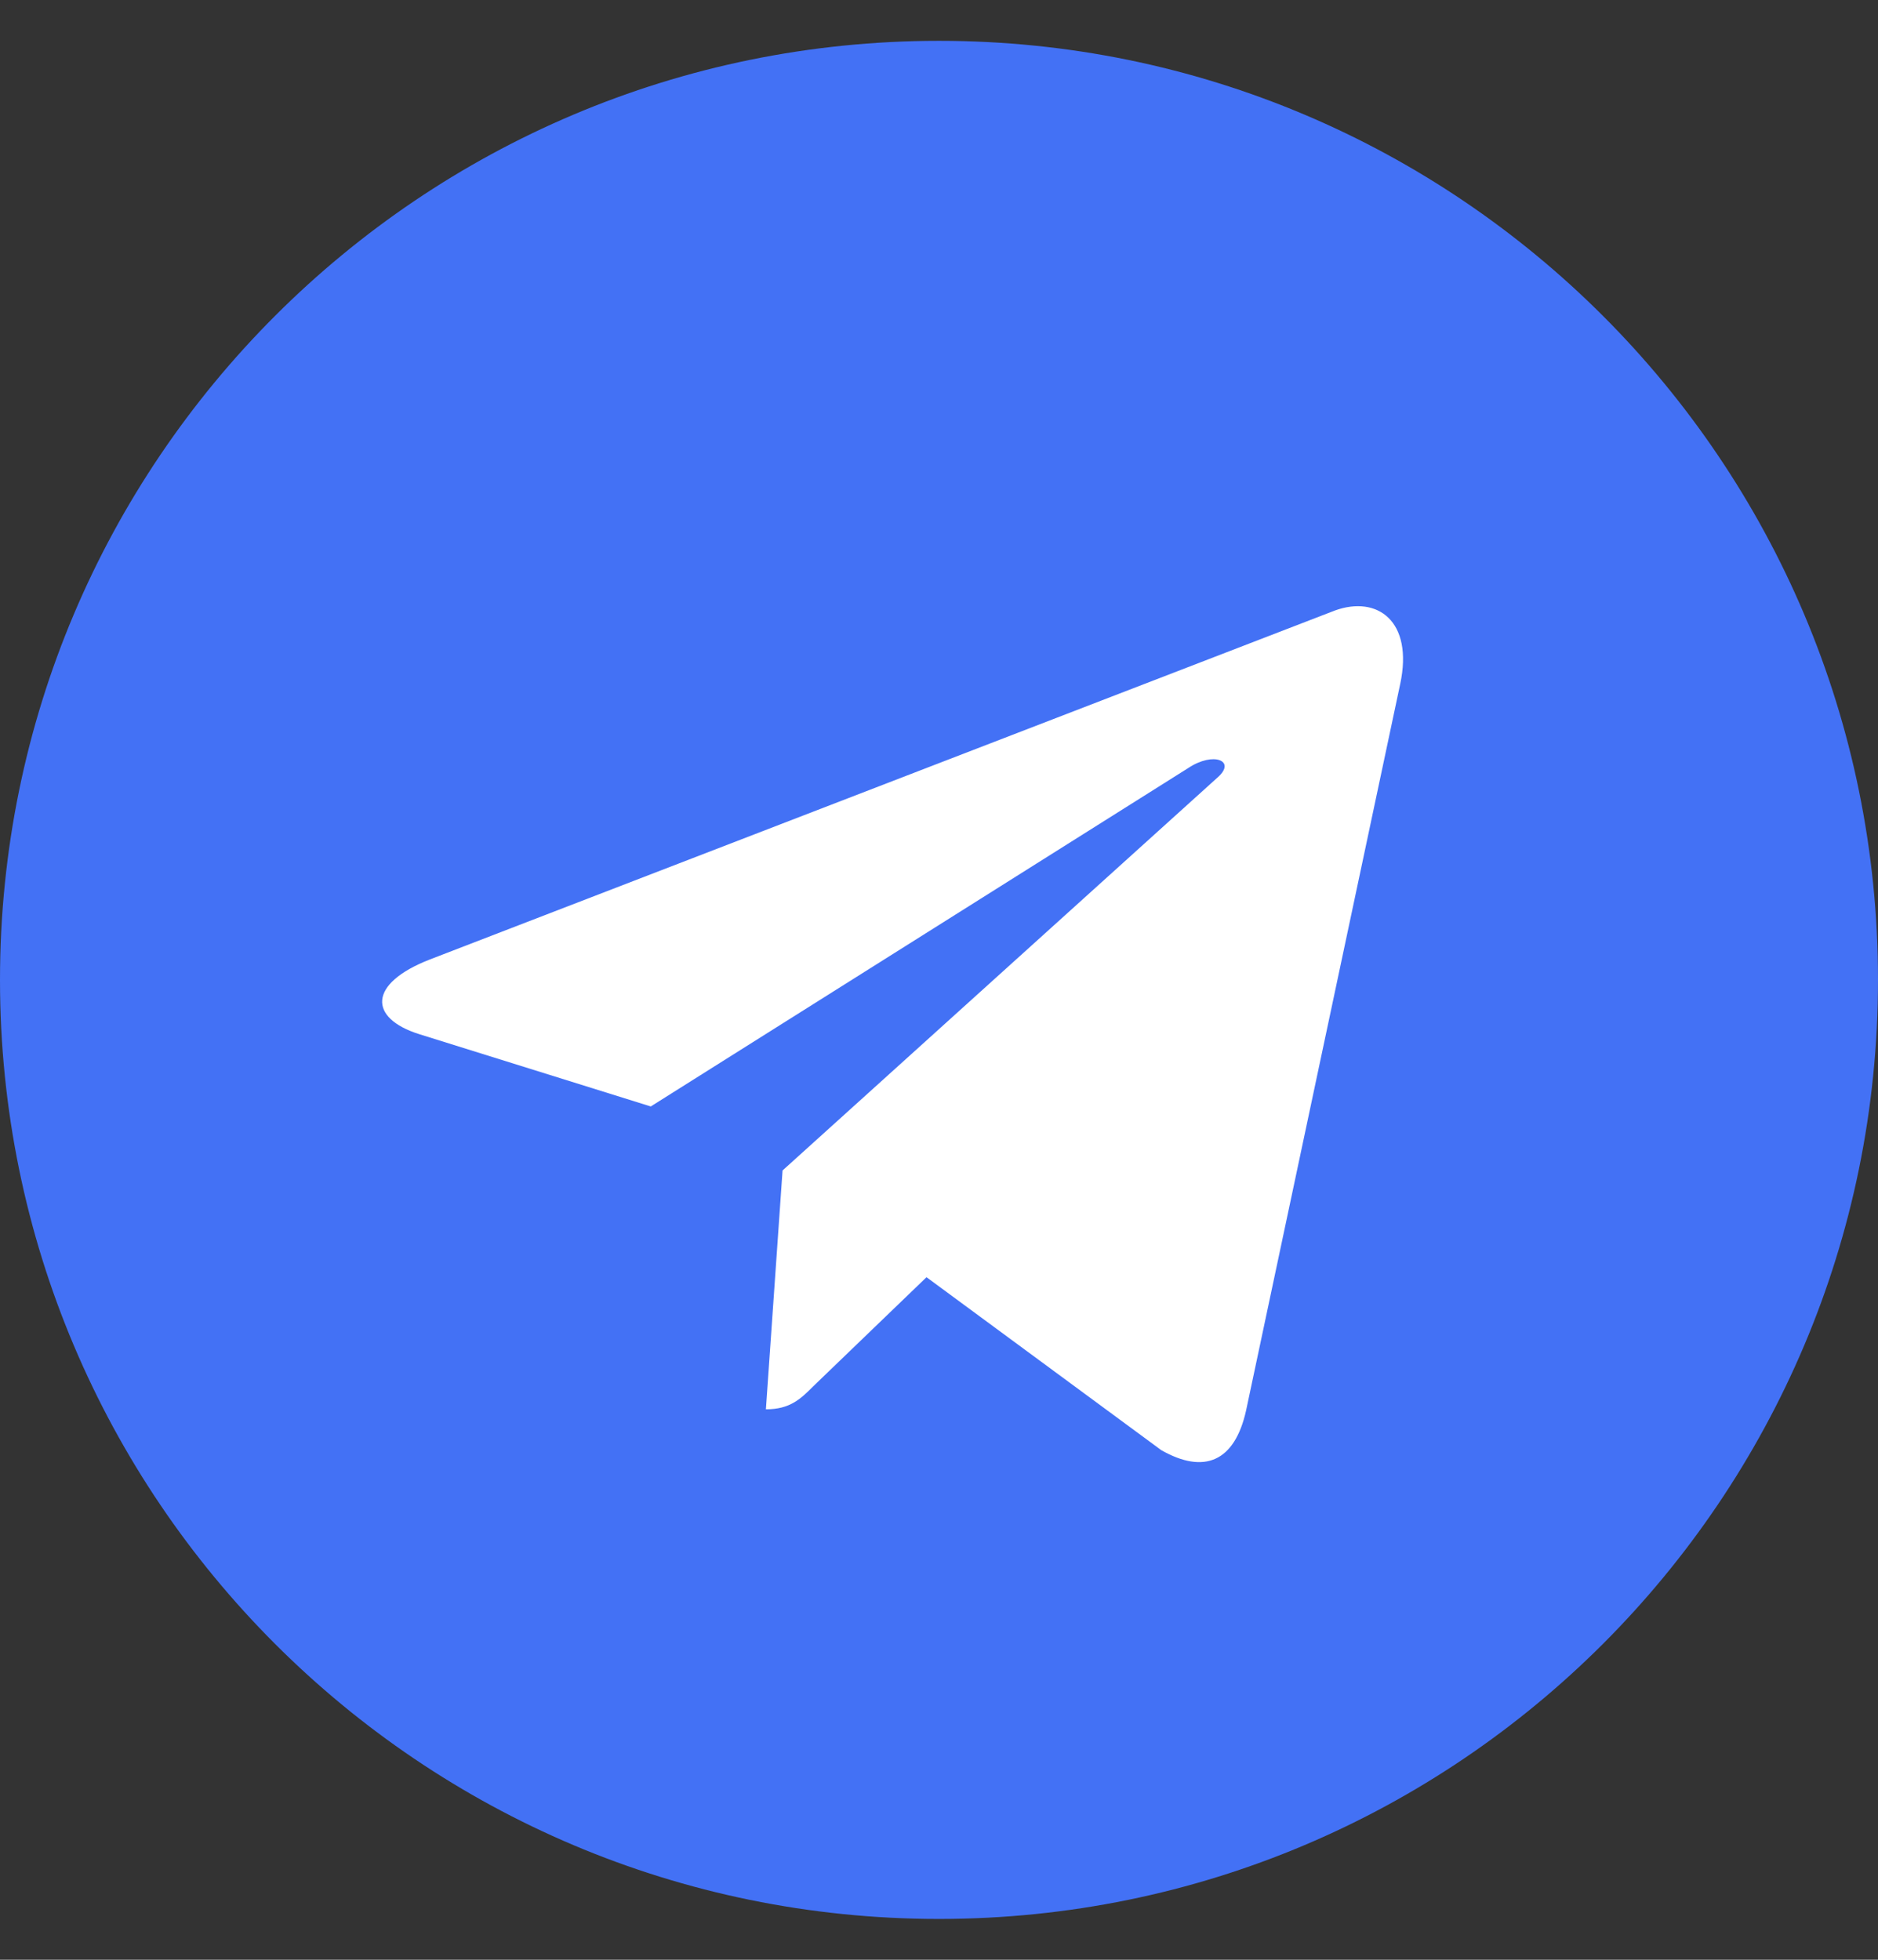 <svg width="23" height="24" viewBox="0 0 23 24" fill="none" xmlns="http://www.w3.org/2000/svg">
<rect x="0" y="0" width="23" height="24" fill="#333333" stroke="none"/>
<g clip-path="url(#clip0_2_20)">
<path d="M11.5 23.5C17.851 23.5 23 18.351 23 12C23 5.649 17.851 0.5 11.5 0.5C5.149 0.5 0 5.649 0 12C0 18.351 5.149 23.5 11.5 23.5Z" fill="#4371F5"/>
<path d="M5.262 11.751L16.35 7.476C16.865 7.29 17.314 7.601 17.148 8.379L17.148 8.378L15.261 17.273C15.121 17.903 14.746 18.057 14.222 17.759L11.347 15.641L9.96 16.977C9.807 17.13 9.677 17.259 9.38 17.259L9.584 14.334L14.913 9.52C15.145 9.316 14.861 9.201 14.555 9.404L7.97 13.55L5.132 12.664C4.516 12.469 4.502 12.048 5.262 11.751Z" fill="white"/>
</g>
<defs>
<clipPath id="clip0_2_20">
<rect width="23" height="23" fill="white" transform="translate(0 0.5)"/>
</clipPath>
</defs>
</svg>
